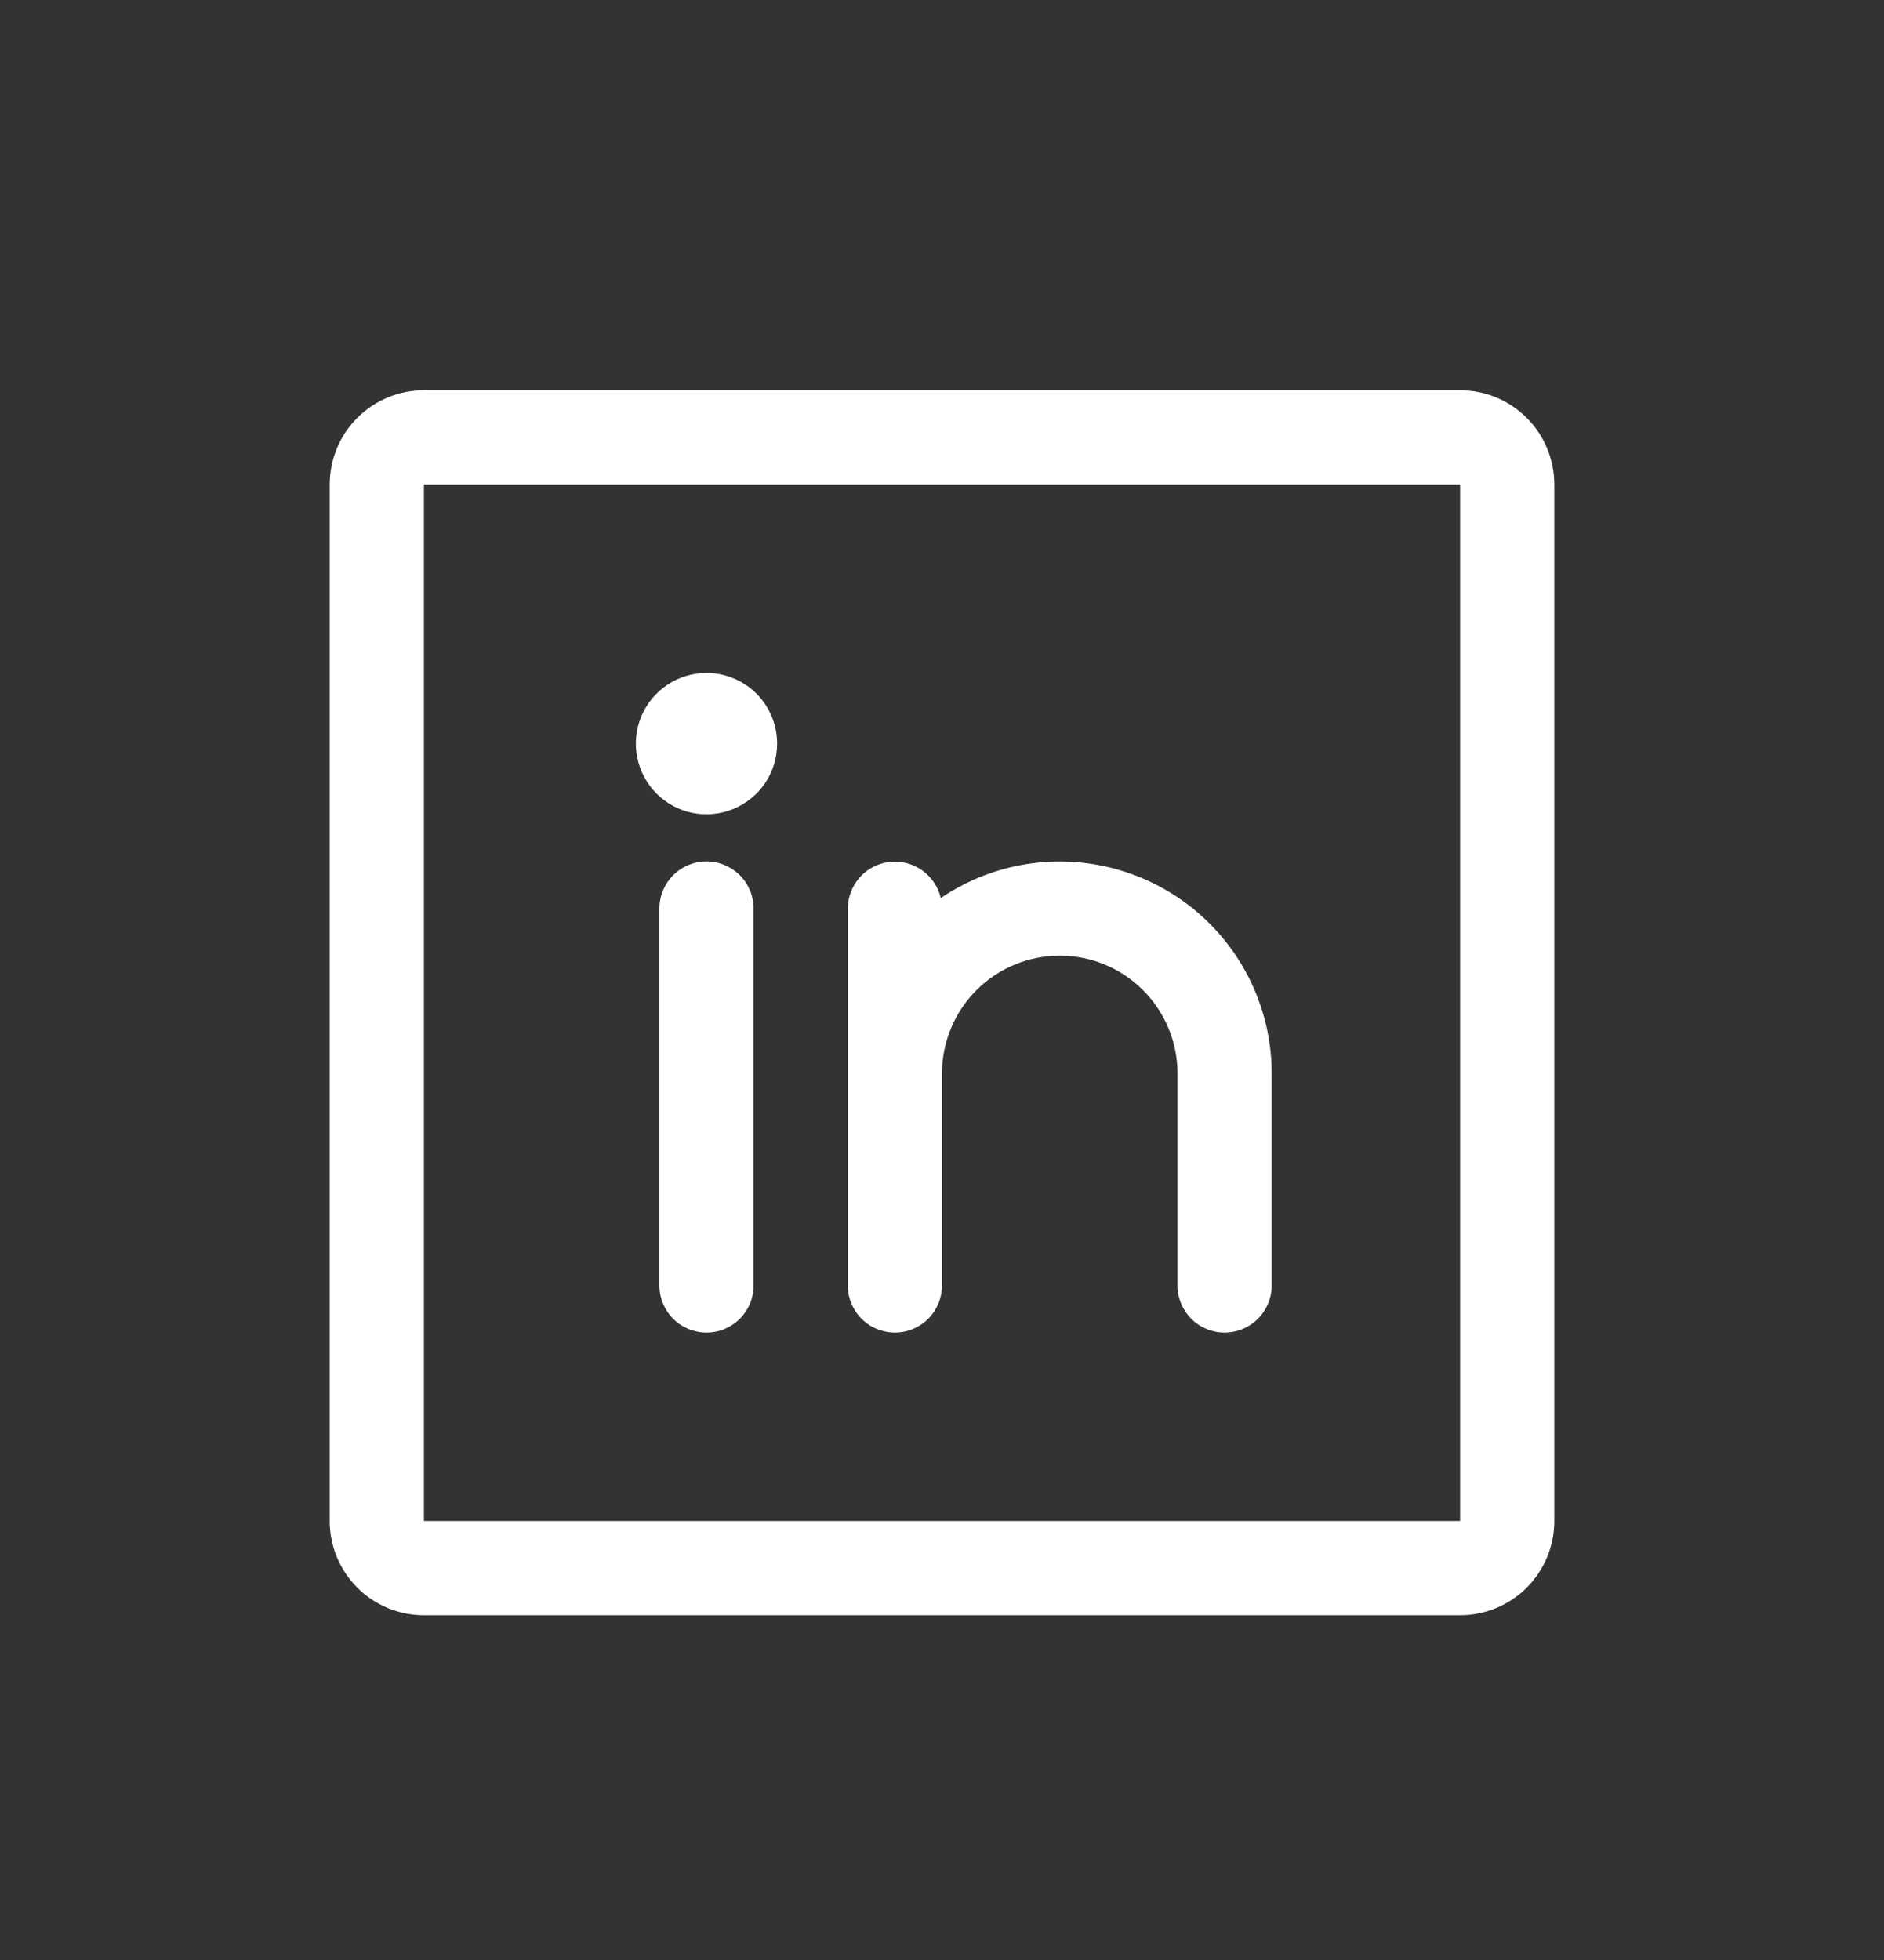 <svg width="25" height="26" viewBox="0 0 25 26" fill="none" xmlns="http://www.w3.org/2000/svg">
<rect x="0" y="0" width="25" height="26" fill="#333333" stroke="none"/>
<path d="M19.375 5.177H5.625C5.293 5.177 4.976 5.308 4.741 5.543C4.507 5.777 4.375 6.095 4.375 6.427V20.177C4.375 20.508 4.507 20.826 4.741 21.061C4.976 21.295 5.293 21.427 5.625 21.427H19.375C19.706 21.427 20.024 21.295 20.259 21.061C20.493 20.826 20.625 20.508 20.625 20.177V6.427C20.625 6.095 20.493 5.777 20.259 5.543C20.024 5.308 19.706 5.177 19.375 5.177ZM19.375 20.177H5.625V6.427H19.375V20.177ZM10 12.052V17.052C10 17.218 9.934 17.377 9.817 17.494C9.7 17.611 9.541 17.677 9.375 17.677C9.209 17.677 9.05 17.611 8.933 17.494C8.816 17.377 8.75 17.218 8.75 17.052V12.052C8.75 11.886 8.816 11.727 8.933 11.61C9.05 11.493 9.209 11.427 9.375 11.427C9.541 11.427 9.7 11.493 9.817 11.61C9.934 11.727 10 11.886 10 12.052ZM16.875 14.239V17.052C16.875 17.218 16.809 17.377 16.692 17.494C16.575 17.611 16.416 17.677 16.25 17.677C16.084 17.677 15.925 17.611 15.808 17.494C15.691 17.377 15.625 17.218 15.625 17.052V14.239C15.625 13.825 15.46 13.427 15.167 13.134C14.874 12.841 14.477 12.677 14.062 12.677C13.648 12.677 13.251 12.841 12.958 13.134C12.665 13.427 12.5 13.825 12.5 14.239V17.052C12.5 17.218 12.434 17.377 12.317 17.494C12.2 17.611 12.041 17.677 11.875 17.677C11.709 17.677 11.55 17.611 11.433 17.494C11.316 17.377 11.25 17.218 11.25 17.052V12.052C11.251 11.899 11.308 11.751 11.41 11.637C11.512 11.523 11.653 11.451 11.805 11.434C11.957 11.417 12.11 11.456 12.235 11.544C12.36 11.633 12.449 11.764 12.484 11.913C12.906 11.626 13.399 11.46 13.909 11.432C14.42 11.404 14.928 11.516 15.379 11.755C15.831 11.994 16.208 12.352 16.472 12.789C16.735 13.227 16.875 13.728 16.875 14.239ZM10.312 9.864C10.312 10.05 10.258 10.231 10.155 10.385C10.052 10.539 9.905 10.659 9.734 10.73C9.562 10.801 9.374 10.82 9.192 10.784C9.01 10.748 8.843 10.658 8.712 10.527C8.581 10.396 8.492 10.229 8.456 10.047C8.419 9.865 8.438 9.677 8.509 9.505C8.58 9.334 8.7 9.188 8.854 9.085C9.008 8.982 9.19 8.927 9.375 8.927C9.624 8.927 9.862 9.026 10.038 9.201C10.214 9.377 10.312 9.616 10.312 9.864Z" fill="white"/>
</svg>
